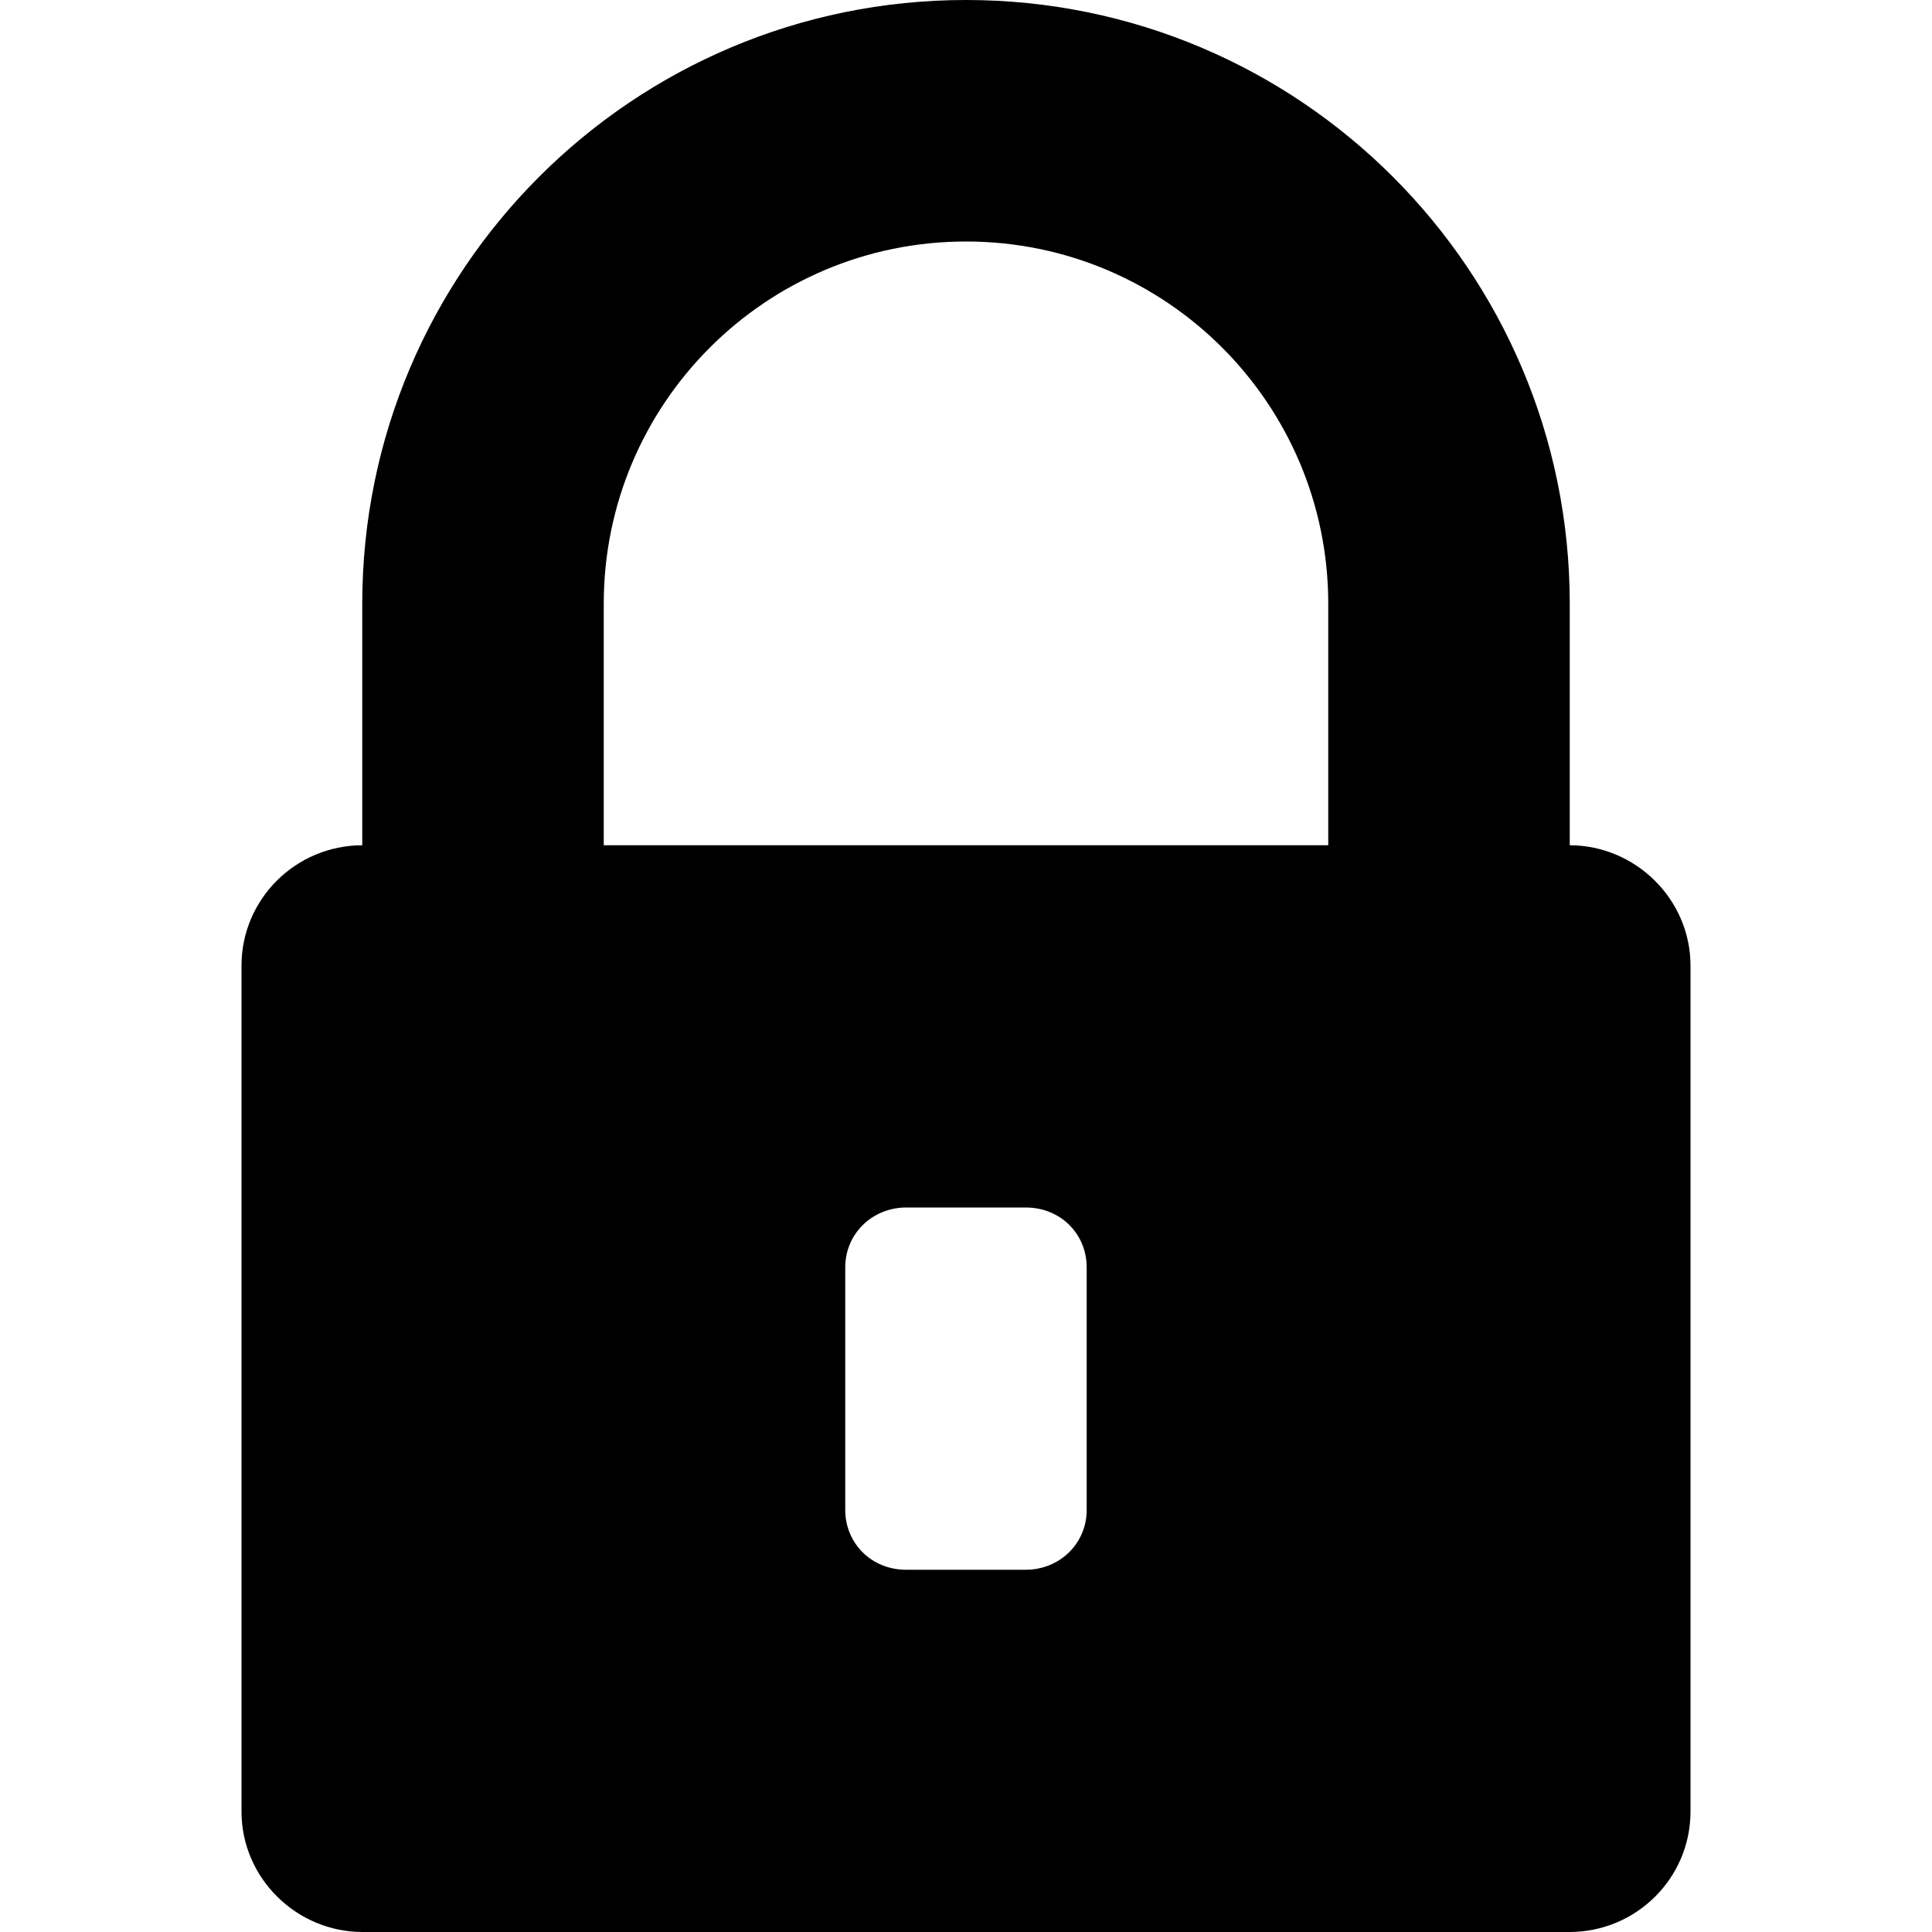 <!-- Generated by IcoMoon.io -->
<svg version="1.1" xmlns="http://www.w3.org/2000/svg" width="32" height="32" viewBox="0 0 32 32">
<title>lock</title>
<path d="M28 15.995v14.010c0 1.102-0.898 1.995-2.005 1.995h-19.99c-1.093 0-2.005-0.893-2.005-1.995v-14.010c0-1.101 0.895-1.992 2-1.995v-4h4v4h12v-4h4v4c1.091 0.003 2 0.895 2 1.995zM22 10c0-3.314-2.686-6-6-6s-6 2.686-6 6h-4c0-5.523 4.477-10 10-10s10 4.477 10 10h-4zM15.009 20c-0.557 0-1.009 0.431-1.009 0.991v4.018c0 0.547 0.428 0.991 1.009 0.991h1.981c0.557 0 1.009-0.431 1.009-0.991v-4.018c0-0.547-0.428-0.991-1.009-0.991h-1.981z"></path>
</svg>
